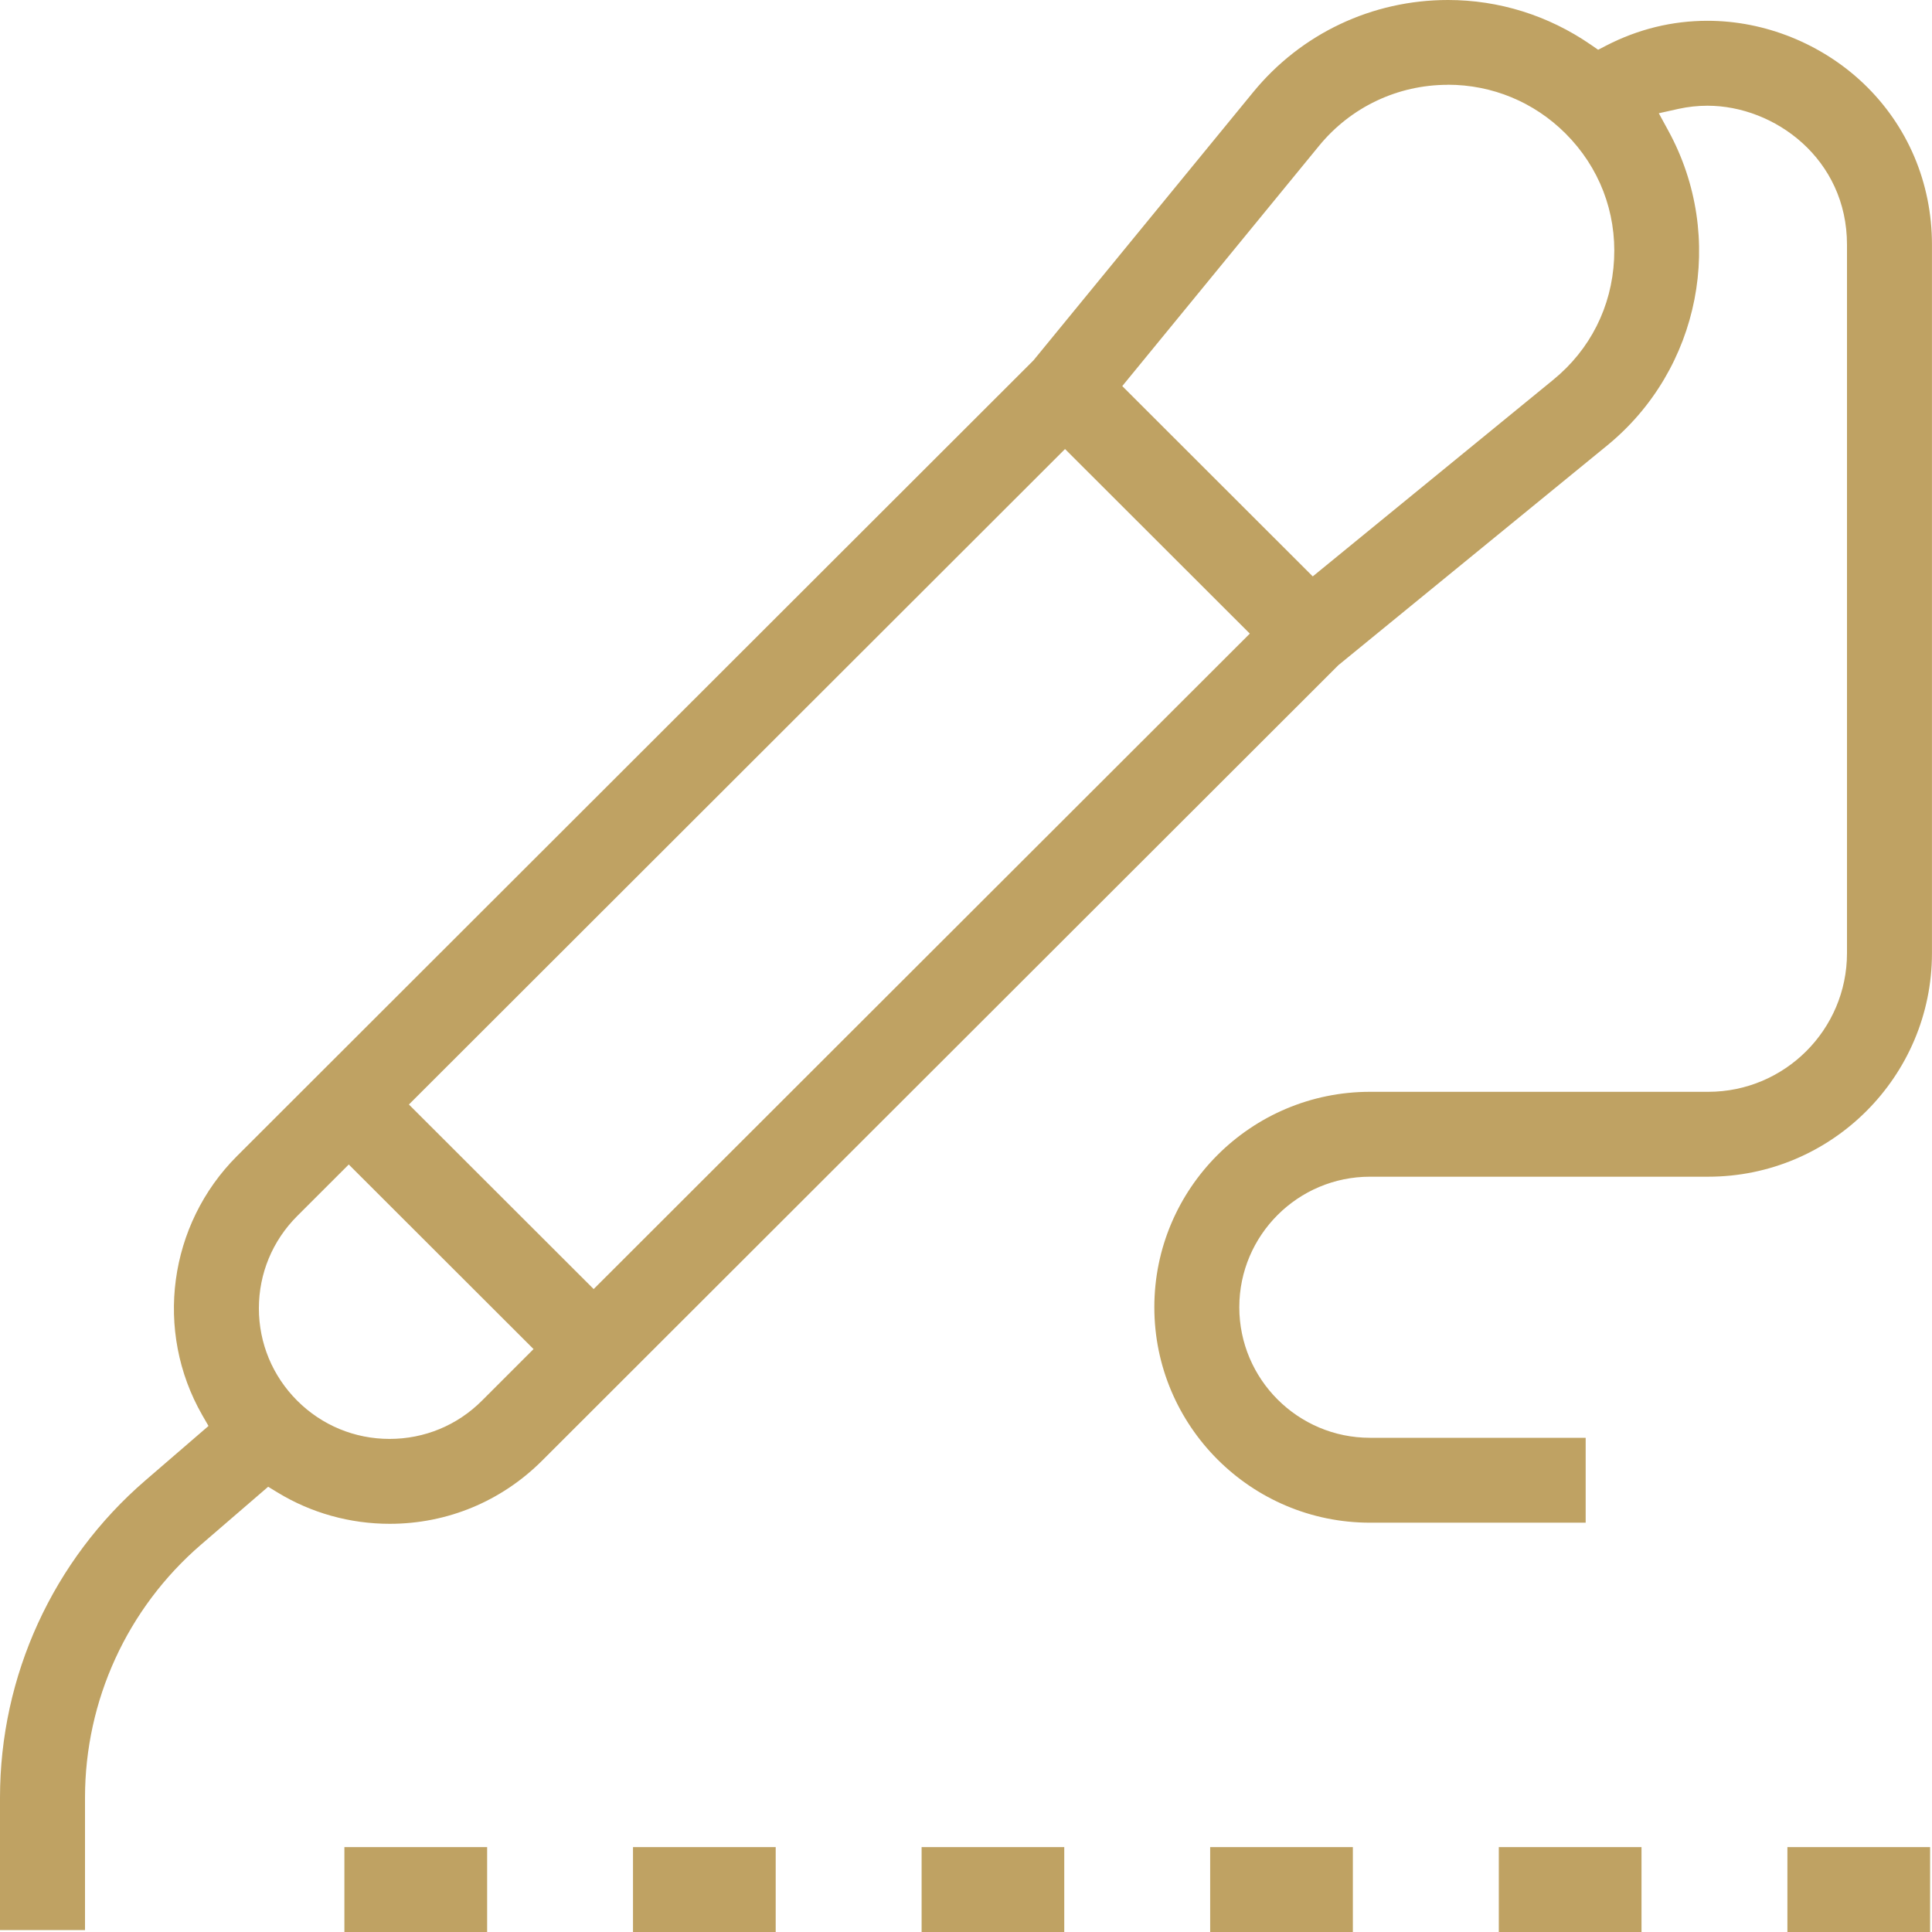 <?xml version="1.0" encoding="UTF-8"?> <svg xmlns="http://www.w3.org/2000/svg" width="50" height="50" viewBox="0 0 50 50" fill="none"><g clip-path="url(#clip0_1829_1048)"><path d="M0 49.951V46.522C0 43.369 1.37 40.377 3.759 38.316L5.396 36.904L5.234 36.623C3.988 34.449 4.358 31.692 6.135 29.917L26.745 9.328L32.433 2.384C33.674 0.869 35.511 0 37.474 0C38.793 0 40.069 0.399 41.166 1.154L41.36 1.288L41.57 1.179C42.395 0.754 43.277 0.538 44.191 0.538C45.673 0.538 47.144 1.13 48.228 2.161C49.37 3.25 49.999 4.731 49.999 6.333V24.668C49.999 27.858 47.401 30.453 44.208 30.453H35.455C33.59 30.453 32.073 31.968 32.073 33.831C32.073 35.694 33.59 37.21 35.455 37.21H41.037V39.407H35.455C32.378 39.407 29.874 36.906 29.874 33.831C29.874 30.756 32.377 28.256 35.455 28.256H44.208C46.189 28.256 47.8 26.646 47.8 24.668V6.333C47.8 4.111 45.925 2.736 44.189 2.736C43.936 2.736 43.684 2.764 43.441 2.817L42.93 2.931L43.18 3.39C44.675 6.133 44.007 9.557 41.591 11.531L34.639 17.213L14.029 37.802C12.975 38.855 11.575 39.436 10.087 39.436C9.058 39.436 8.054 39.156 7.185 38.626L6.94 38.477L5.198 39.979C3.293 41.623 2.2 44.008 2.2 46.522V49.951H0ZM7.691 31.471C7.052 32.11 6.7 32.958 6.7 33.86C6.7 34.762 7.053 35.61 7.691 36.249C8.331 36.888 9.18 37.239 10.082 37.239C10.985 37.239 11.835 36.888 12.473 36.249L13.808 34.914L9.026 30.137L7.691 31.471V31.471ZM10.582 28.584L15.364 33.361L32.345 16.398L27.563 11.621L10.583 28.584H10.582ZM37.468 2.195C36.173 2.195 34.958 2.771 34.137 3.774L29.044 9.992L33.974 14.917L40.198 9.829C41.152 9.05 41.711 7.943 41.772 6.712C41.834 5.482 41.387 4.326 40.516 3.455C39.702 2.642 38.62 2.193 37.468 2.193V2.195Z" fill="#BFA263"></path><path d="M12.607 47.803H8.913V50H12.607V47.803Z" fill="#BFA263"></path><path d="M20.075 47.803H16.382V50H20.075V47.803Z" fill="#BFA263"></path><path d="M27.543 47.803H23.851V50H27.543V47.803Z" fill="#BFA263"></path><path d="M35.012 47.803H31.319V50H35.012V47.803Z" fill="#BFA263"></path><path d="M42.482 47.803H38.789V50H42.482V47.803Z" fill="#BFA263"></path><path d="M49.951 47.803H46.258V50H49.951V47.803Z" fill="#BFA263"></path></g><defs><clipPath id="clip0_1829_1048"><rect width="50" height="50" fill="white"></rect></clipPath></defs></svg> 